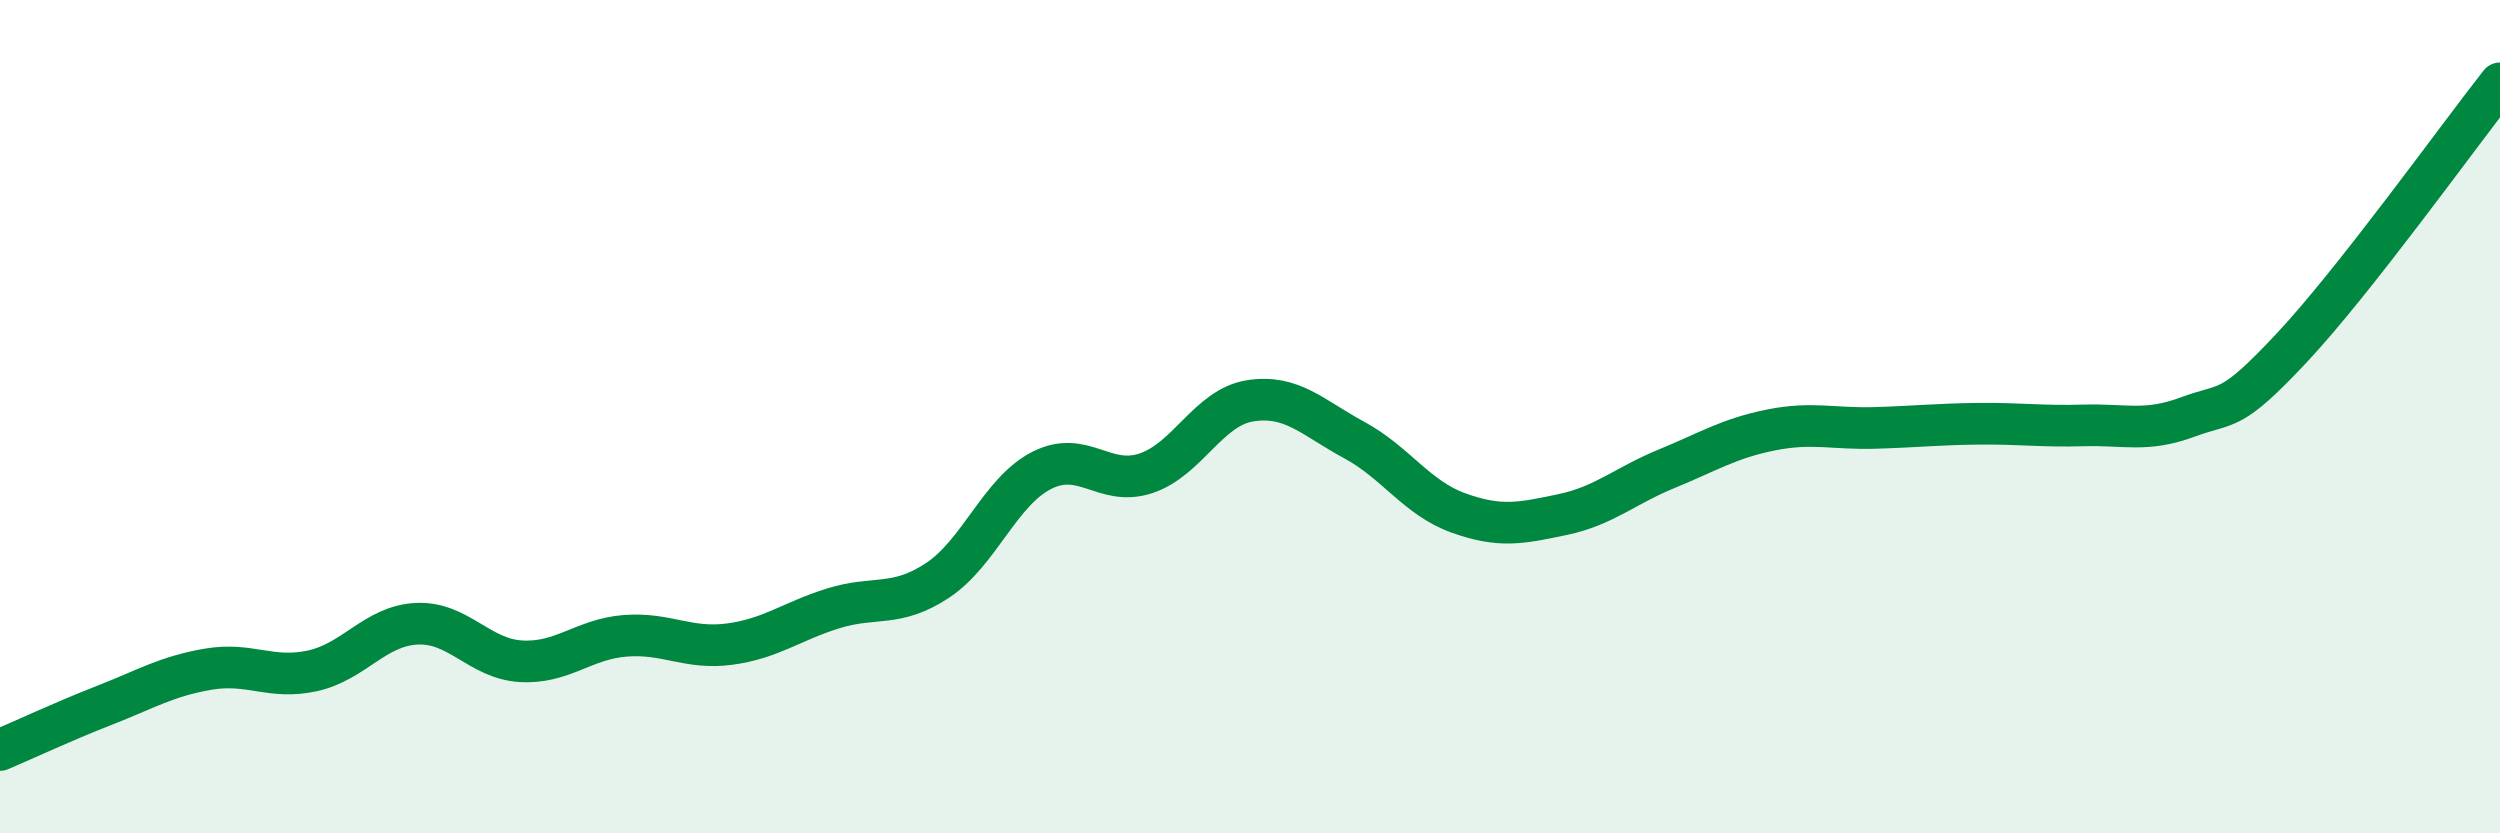 
    <svg width="60" height="20" viewBox="0 0 60 20" xmlns="http://www.w3.org/2000/svg">
      <path
        d="M 0,18 C 0.5,17.79 1.5,17.32 2.5,16.93 C 3.5,16.54 4,16.23 5,16.06 C 6,15.89 6.5,16.32 7.5,16.1 C 8.5,15.88 9,15.02 10,14.97 C 11,14.92 11.5,15.81 12.5,15.87 C 13.5,15.93 14,15.34 15,15.26 C 16,15.18 16.5,15.59 17.5,15.46 C 18.5,15.33 19,14.91 20,14.6 C 21,14.29 21.5,14.59 22.5,13.93 C 23.5,13.27 24,11.8 25,11.29 C 26,10.78 26.5,11.69 27.5,11.36 C 28.5,11.03 29,9.78 30,9.62 C 31,9.46 31.5,10.02 32.5,10.56 C 33.5,11.1 34,11.95 35,12.31 C 36,12.67 36.5,12.56 37.5,12.35 C 38.5,12.14 39,11.66 40,11.25 C 41,10.84 41.5,10.52 42.5,10.32 C 43.5,10.12 44,10.3 45,10.27 C 46,10.24 46.5,10.18 47.5,10.17 C 48.5,10.16 49,10.24 50,10.21 C 51,10.18 51.5,10.38 52.5,10.01 C 53.5,9.64 53.5,9.95 55,8.35 C 56.5,6.75 59,3.27 60,2L60 20L0 20Z"
        fill="#008740"
        opacity="0.1"
        stroke-linecap="round"
        stroke-linejoin="round"
      />
      <path
        d="M 0,18 C 0.5,17.79 1.5,17.32 2.5,16.93 C 3.5,16.54 4,16.23 5,16.06 C 6,15.89 6.5,16.32 7.5,16.1 C 8.5,15.88 9,15.02 10,14.97 C 11,14.92 11.5,15.81 12.5,15.87 C 13.5,15.93 14,15.34 15,15.26 C 16,15.18 16.5,15.59 17.5,15.46 C 18.5,15.33 19,14.91 20,14.6 C 21,14.29 21.5,14.59 22.5,13.93 C 23.5,13.27 24,11.8 25,11.29 C 26,10.78 26.5,11.69 27.5,11.36 C 28.5,11.03 29,9.78 30,9.62 C 31,9.46 31.5,10.02 32.5,10.56 C 33.5,11.1 34,11.95 35,12.31 C 36,12.67 36.5,12.56 37.5,12.35 C 38.5,12.14 39,11.66 40,11.25 C 41,10.84 41.5,10.52 42.5,10.32 C 43.5,10.12 44,10.3 45,10.27 C 46,10.24 46.5,10.18 47.5,10.17 C 48.5,10.16 49,10.24 50,10.21 C 51,10.18 51.5,10.38 52.5,10.01 C 53.5,9.64 53.5,9.95 55,8.35 C 56.5,6.75 59,3.27 60,2"
        stroke="#008740"
        stroke-width="1"
        fill="none"
        stroke-linecap="round"
        stroke-linejoin="round"
      />
    </svg>
  